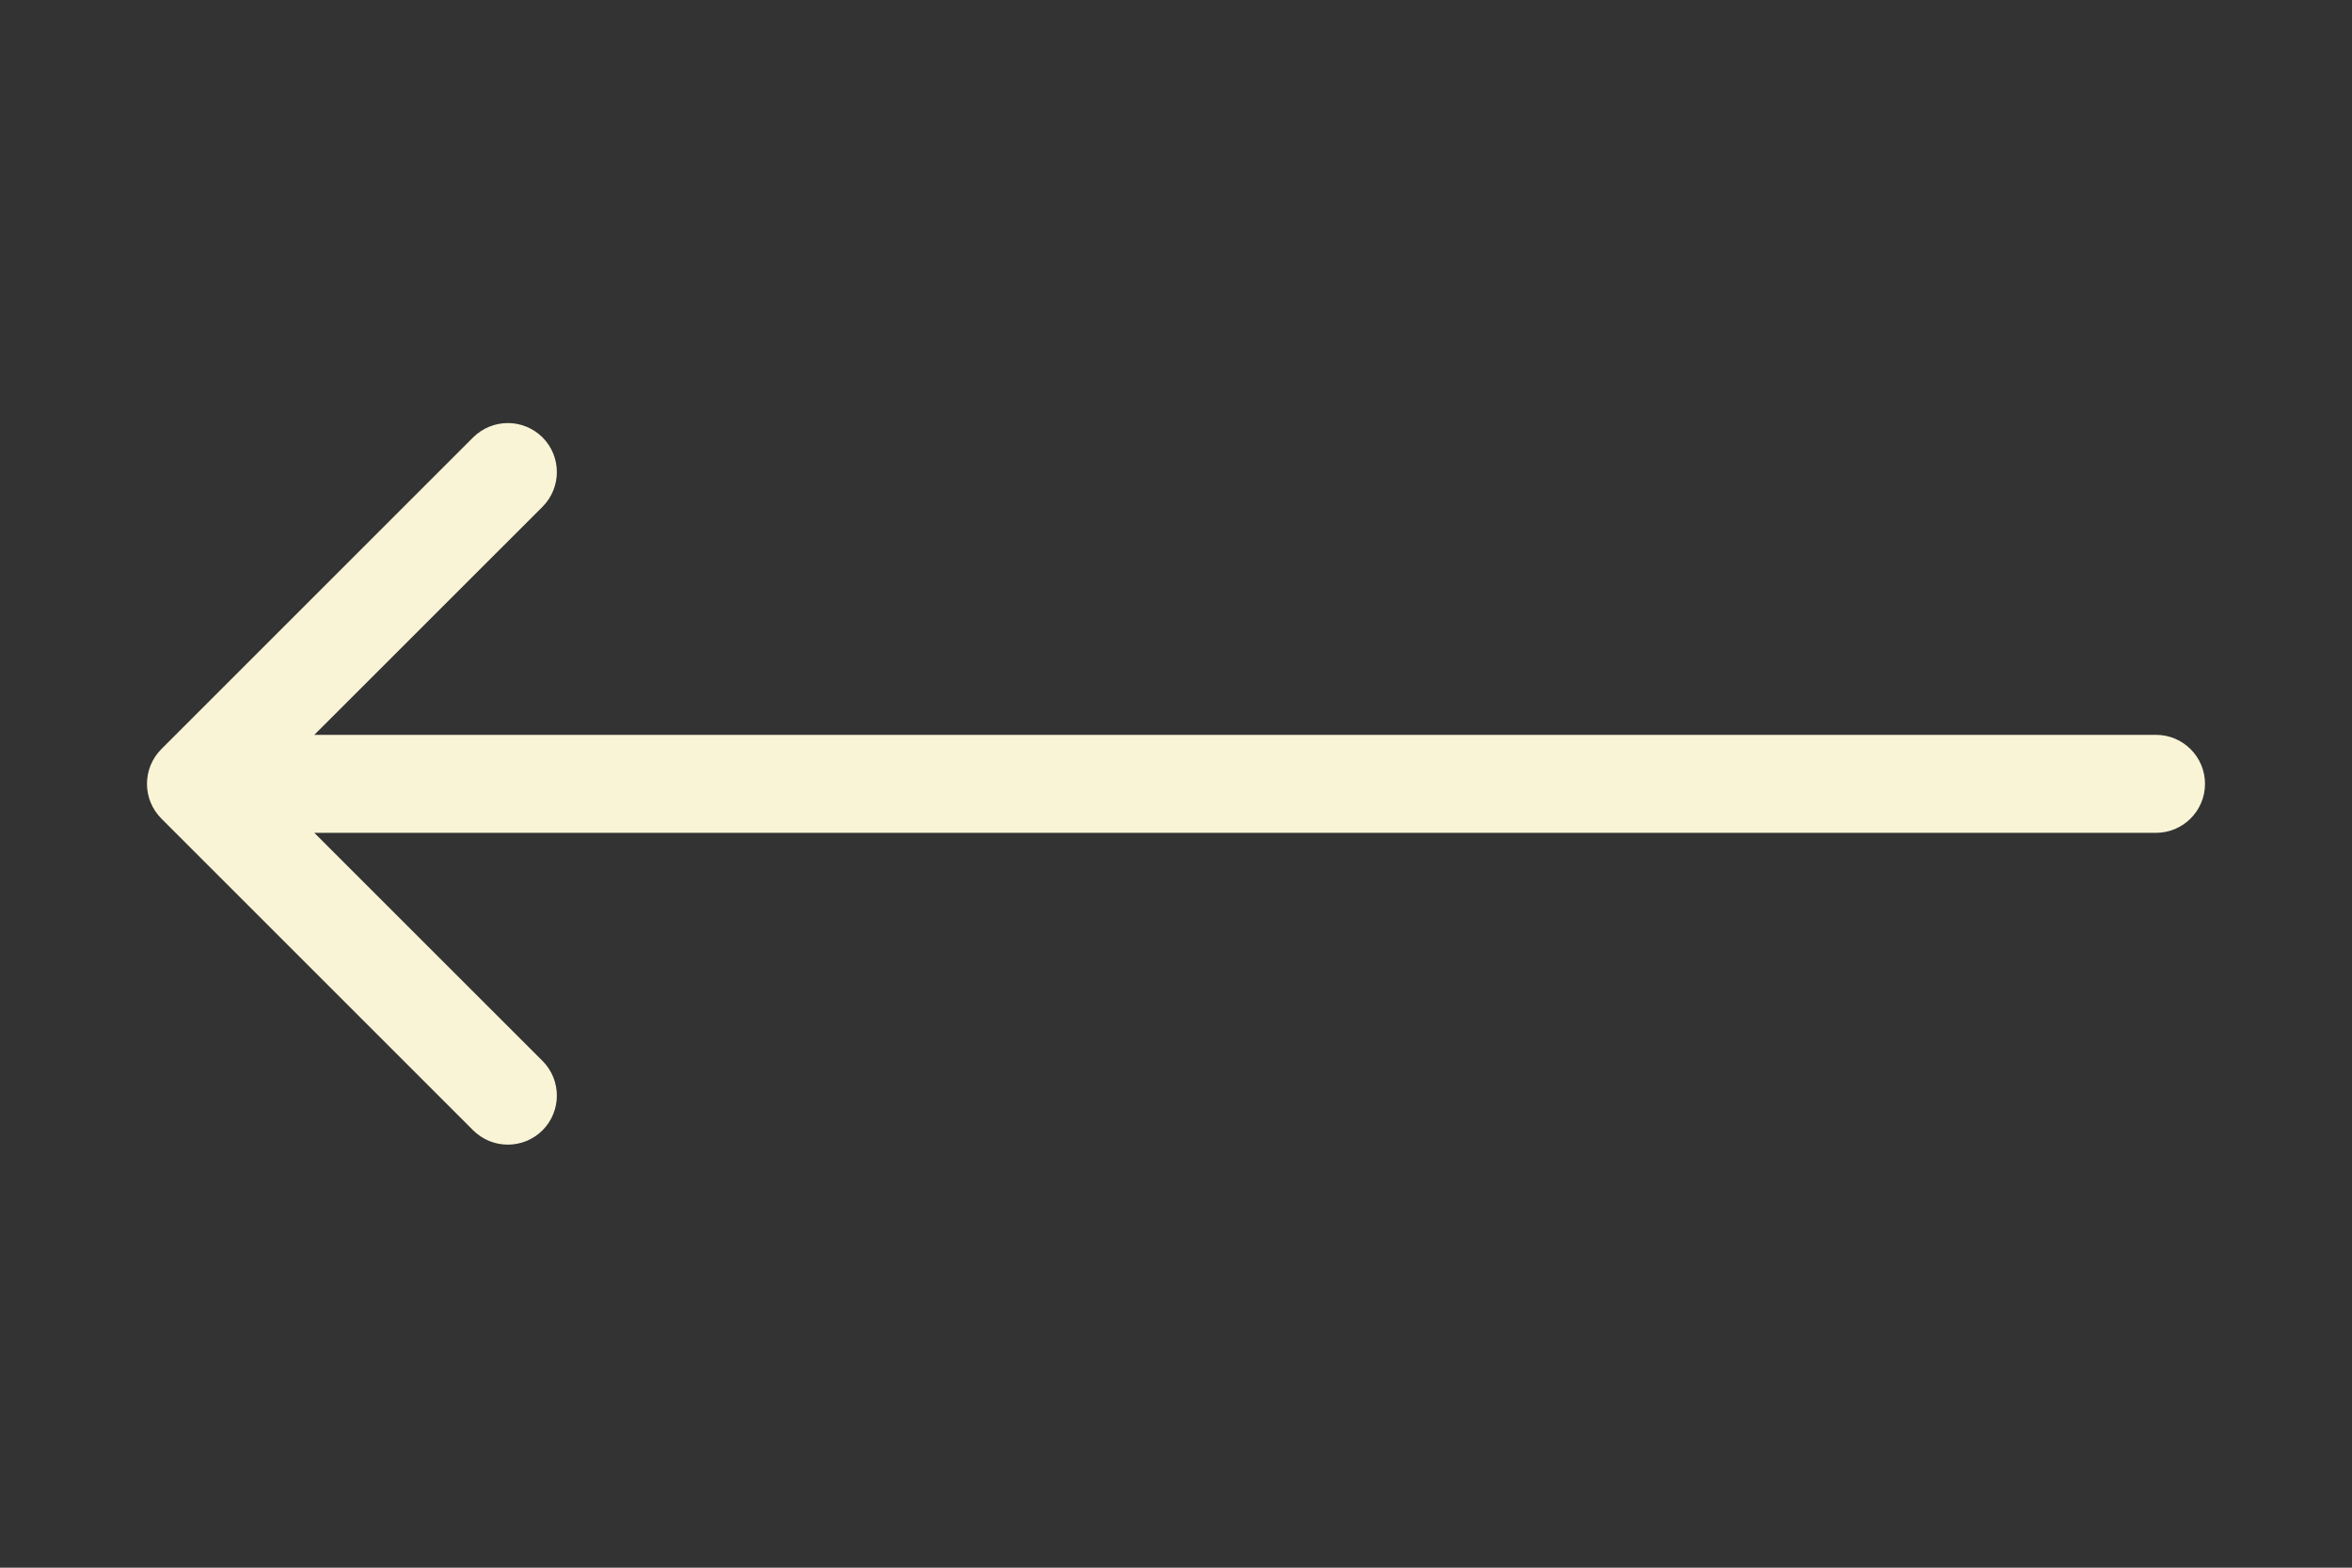 <svg width="24" height="16" viewBox="0 0 24 16" fill="none" xmlns="http://www.w3.org/2000/svg">
<rect x="0" y="0" width="24" height="16" fill="#333333" stroke="none"/>
<path d="M1.646 7.646C1.451 7.842 1.451 8.158 1.646 8.354L4.828 11.536C5.024 11.731 5.34 11.731 5.536 11.536C5.731 11.34 5.731 11.024 5.536 10.828L2.707 8L5.536 5.172C5.731 4.976 5.731 4.66 5.536 4.464C5.34 4.269 5.024 4.269 4.828 4.464L1.646 7.646ZM22 8.5C22.276 8.5 22.5 8.276 22.5 8C22.5 7.724 22.276 7.5 22 7.5L22 8L22 8.5ZM2 8L2 8.5L22 8.5L22 8L22 7.5L2 7.5L2 8Z" fill="#F9F4D6"/>
</svg>
